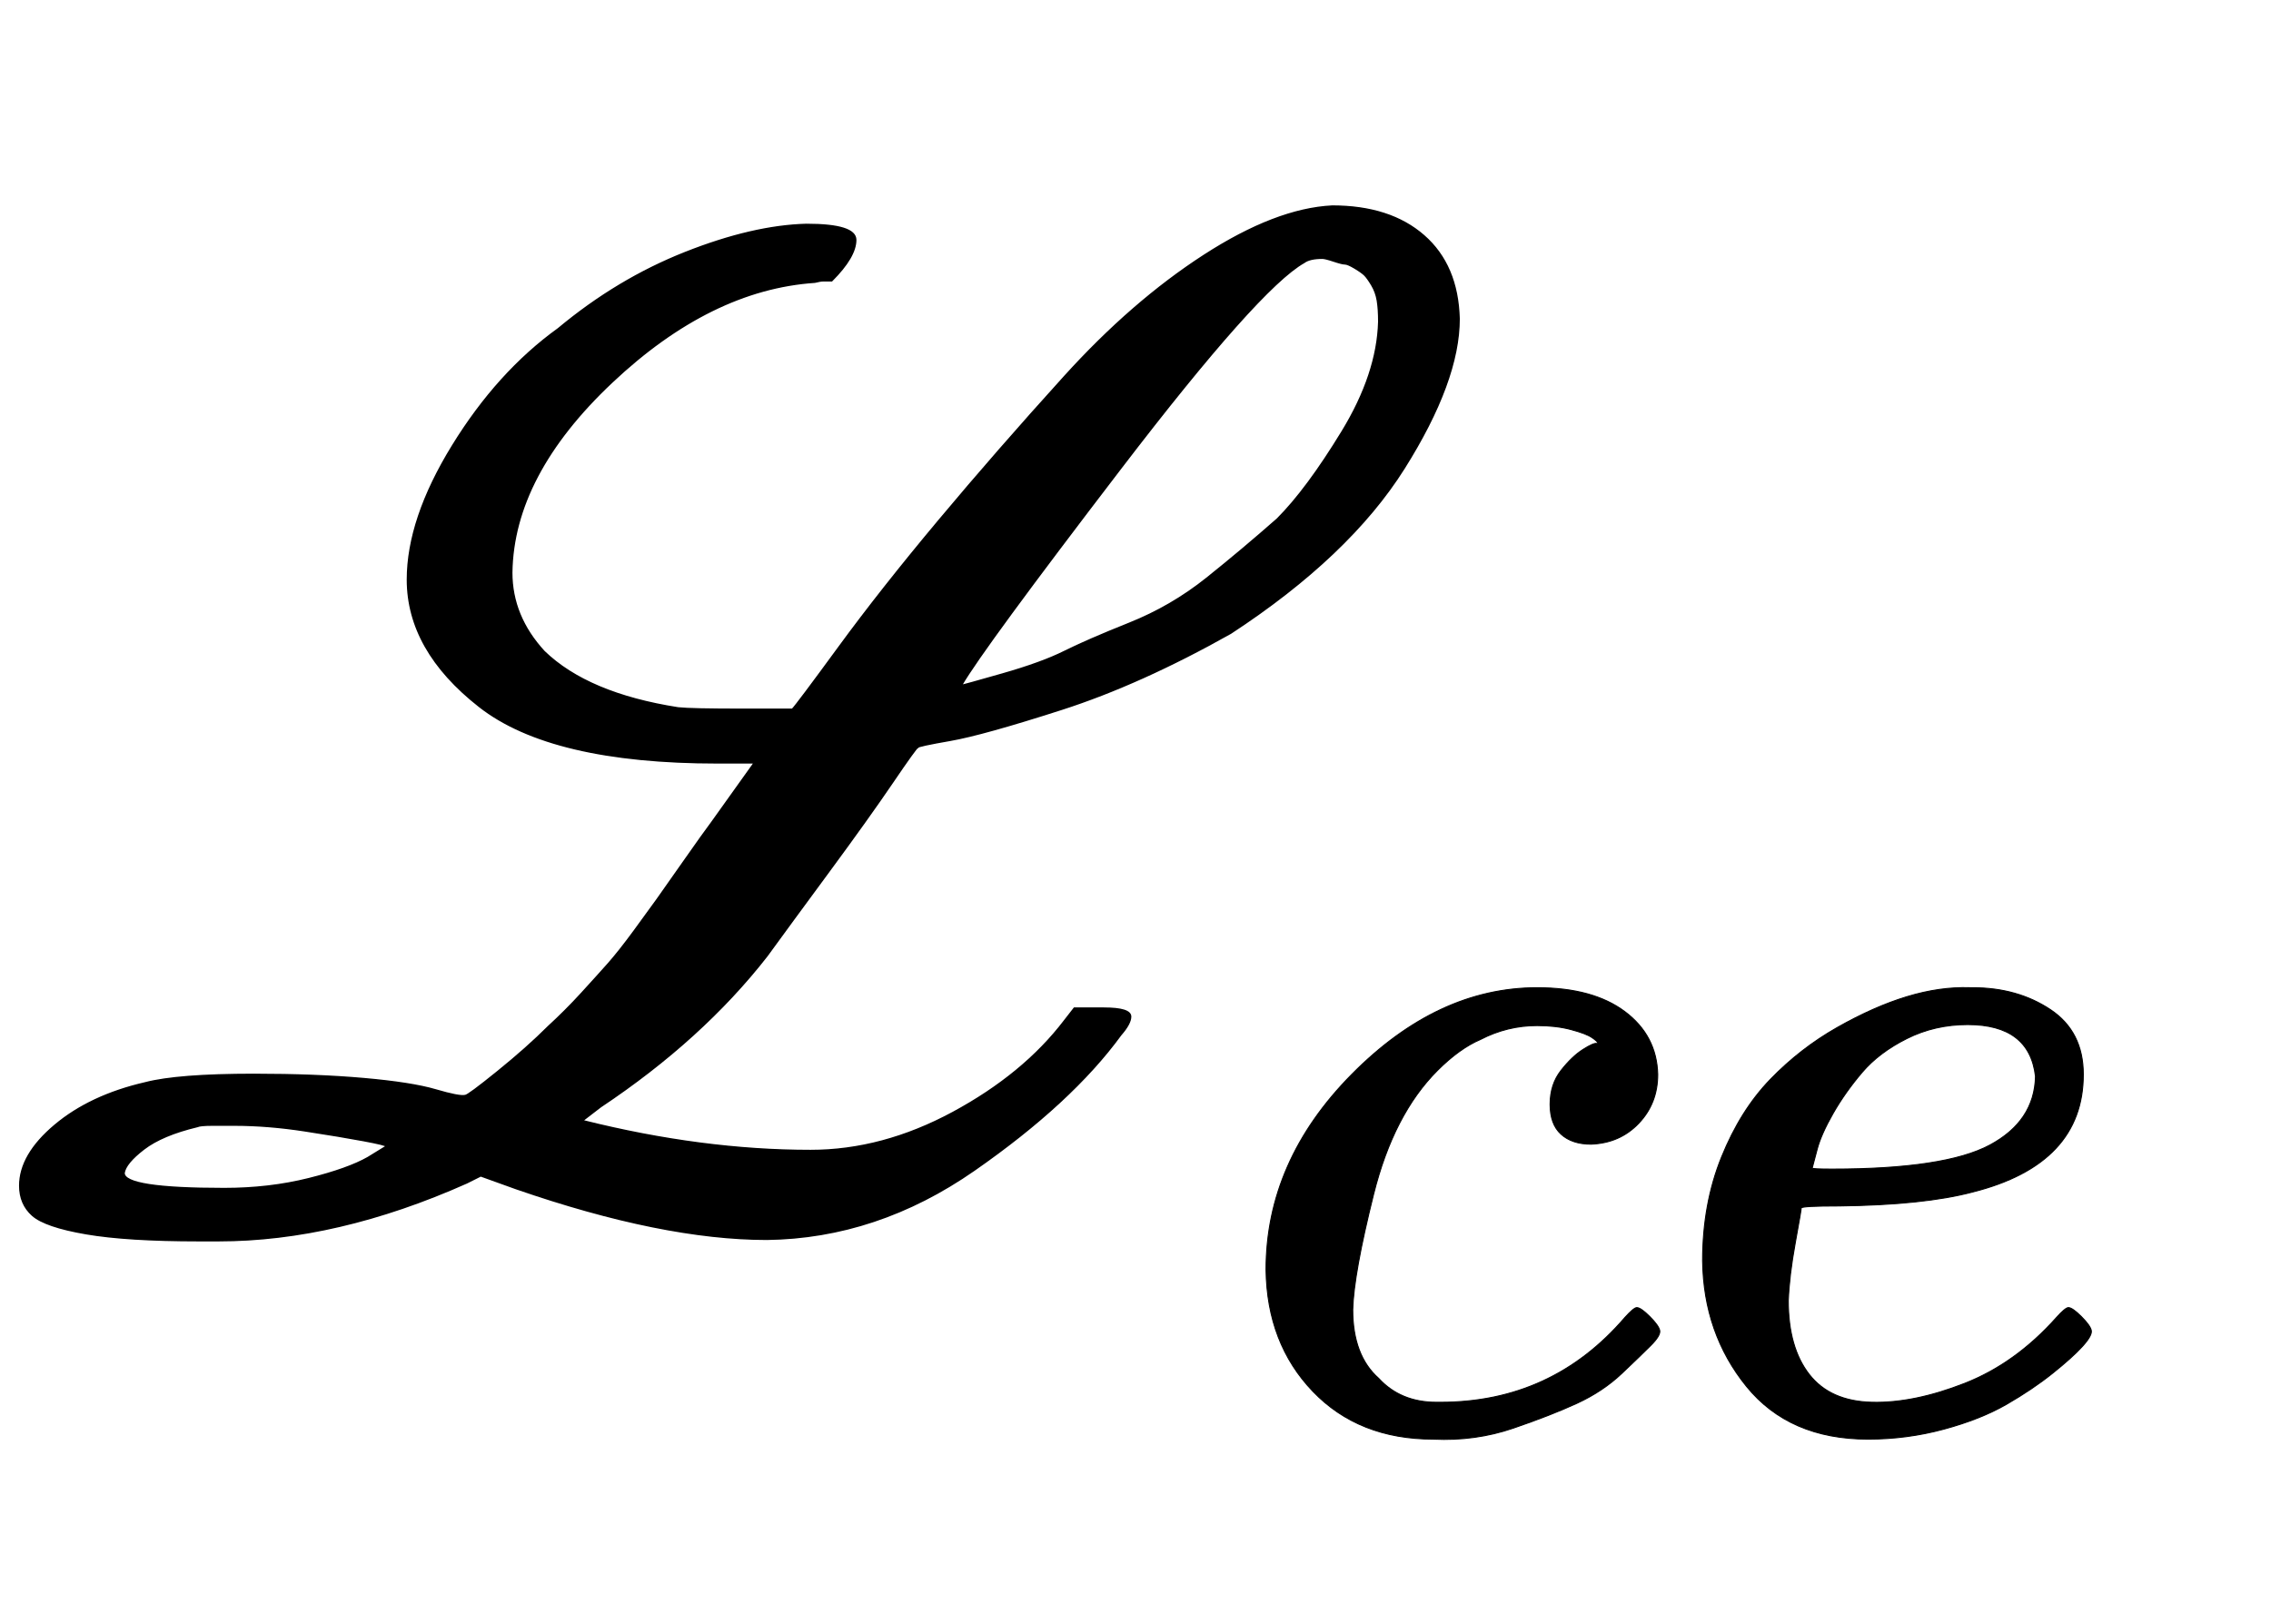 <svg xmlns:xlink="http://www.w3.org/1999/xlink" width="3.741ex" height="2.676ex" style="vertical-align: -0.671ex;" viewBox="0 -863.1 1610.9 1152.1" role="img" focusable="false" xmlns="http://www.w3.org/2000/svg" aria-labelledby="MathJax-SVG-1-Title">
<title id="MathJax-SVG-1-Title">Equation</title>
<defs aria-hidden="true">
<path stroke-width="1" id="E1-MJSCR-4C" d="M572 704Q607 704 607 693Q607 681 590 664H588Q586 664 584 664T578 663Q504 658 434 592T363 457Q363 426 386 401Q417 371 481 361Q490 360 527 360H562Q565 363 595 404T666 494T755 596T854 682T945 717Q986 717 1010 696T1035 637Q1035 593 996 531T873 414Q809 378 753 360T674 338T651 333Q650 333 633 308T588 245T544 185Q498 126 426 78L413 68H414Q498 47 575 47Q626 47 676 74T755 139L762 148H779H783Q802 148 802 142Q802 137 795 129Q760 81 691 33T544 -16Q470 -16 366 20L341 29L331 24Q239 -17 155 -17H141Q90 -17 61 -12T23 1T14 22Q14 44 39 65T103 95Q126 101 180 101Q224 101 258 98T309 90T330 86Q332 86 353 103T389 135Q401 146 412 158T431 179T450 203T466 225T485 252T505 280L535 322H509Q391 322 340 362T289 452Q289 495 321 547T396 630Q438 665 486 684T572 704ZM978 635Q978 644 977 650T973 661T968 668T961 673T954 676T946 678T938 680Q929 680 925 677Q893 659 795 531T682 377Q683 377 711 385T755 401T801 421T856 453T906 495Q927 516 952 557T978 635ZM274 50Q274 51 258 54T216 61T166 65Q160 65 151 65T140 64Q115 58 102 48T88 31Q88 20 159 20Q191 20 219 27T261 42L274 50Z"></path>
<path stroke-width="1" id="E1-MJMATHI-63" d="M34 159Q34 268 120 355T306 442Q362 442 394 418T427 355Q427 326 408 306T360 285Q341 285 330 295T319 325T330 359T352 380T366 386H367Q367 388 361 392T340 400T306 404Q276 404 249 390Q228 381 206 359Q162 315 142 235T121 119Q121 73 147 50Q169 26 205 26H209Q321 26 394 111Q403 121 406 121Q410 121 419 112T429 98T420 83T391 55T346 25T282 0T202 -11Q127 -11 81 37T34 159Z"></path>
<path stroke-width="1" id="E1-MJMATHI-65" d="M39 168Q39 225 58 272T107 350T174 402T244 433T307 442H310Q355 442 388 420T421 355Q421 265 310 237Q261 224 176 223Q139 223 138 221Q138 219 132 186T125 128Q125 81 146 54T209 26T302 45T394 111Q403 121 406 121Q410 121 419 112T429 98T420 82T390 55T344 24T281 -1T205 -11Q126 -11 83 42T39 168ZM373 353Q367 405 305 405Q272 405 244 391T199 357T170 316T154 280T149 261Q149 260 169 260Q282 260 327 284T373 353Z"></path>
</defs>
<g stroke="currentColor" fill="currentColor" stroke-width="0" transform="matrix(1 0 0 -1 0 0)" aria-hidden="true">
 <use xlink:href="#E1-MJSCR-4C" x="0" y="0"></use>
<g transform="translate(874,-150)">
 <use transform="scale(0.707)" xlink:href="#E1-MJMATHI-63" x="0" y="0"></use>
 <use transform="scale(0.707)" xlink:href="#E1-MJMATHI-65" x="433" y="0"></use>
</g>
</g>
</svg>